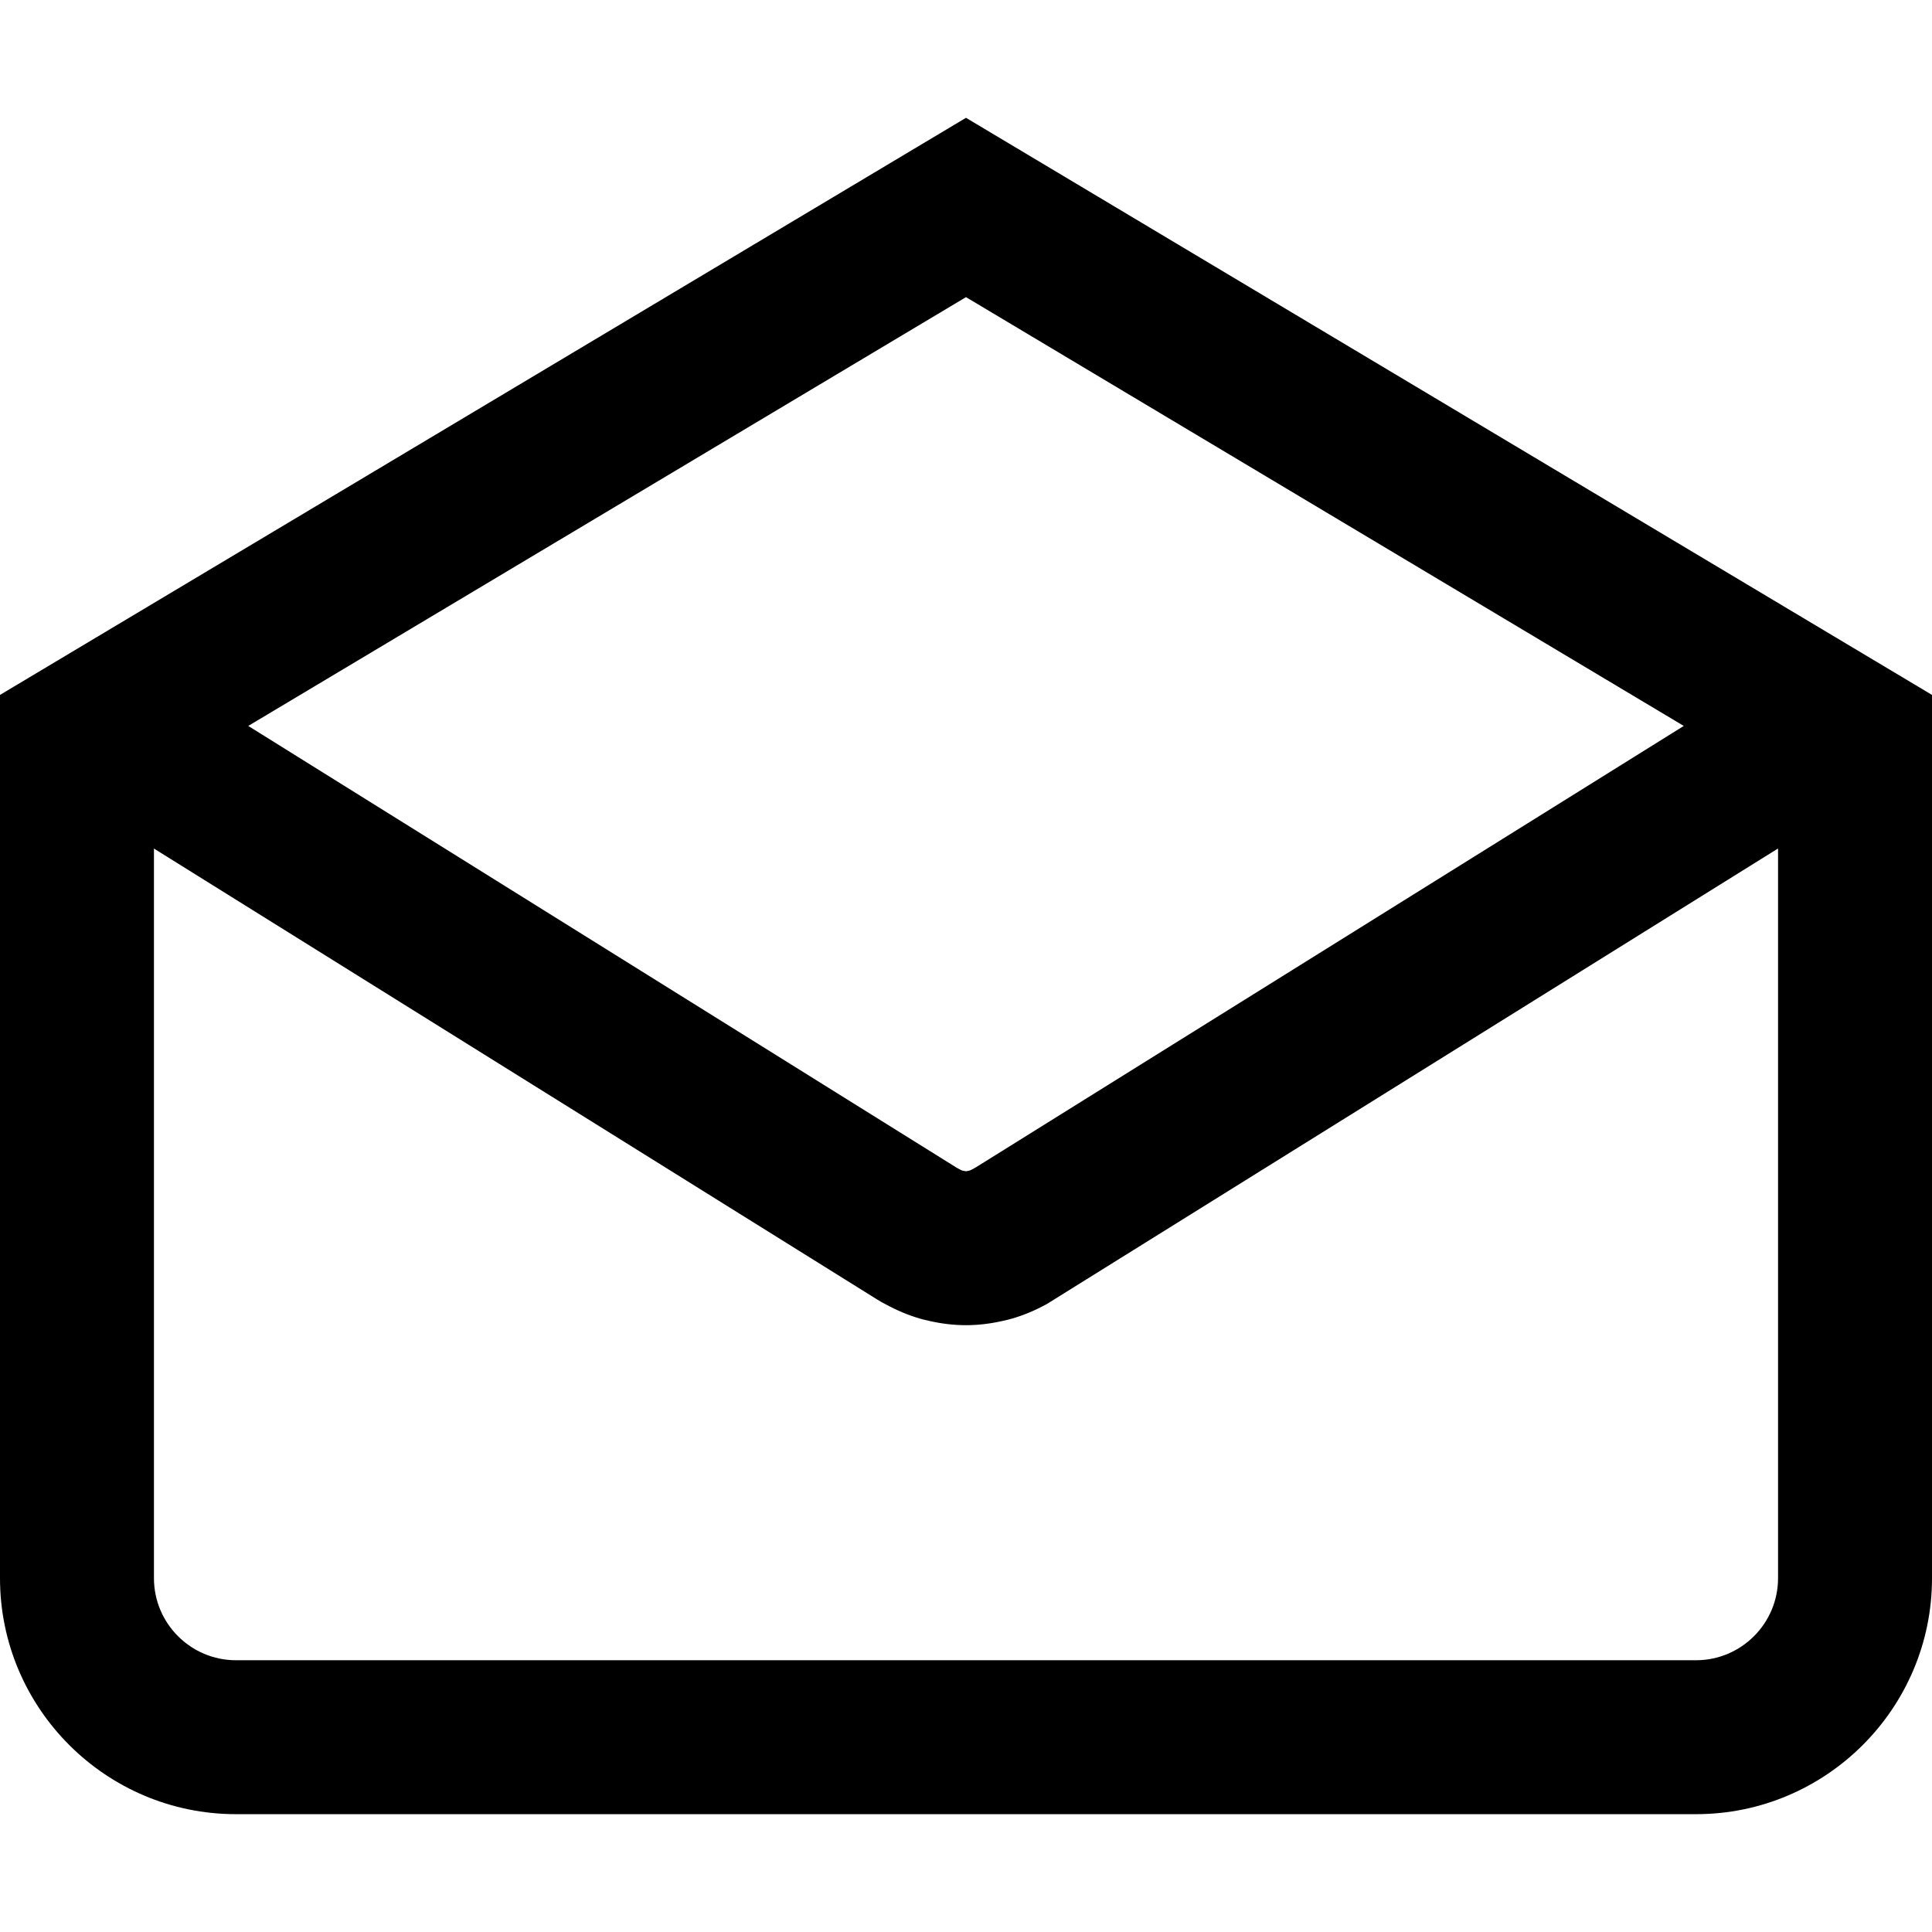 <?xml version="1.0" encoding="iso-8859-1"?>
<!-- Uploaded to: SVG Repo, www.svgrepo.com, Generator: SVG Repo Mixer Tools -->
<svg fill="#000000" height="800px" width="800px" version="1.1" id="Capa_1" xmlns="http://www.w3.org/2000/svg" xmlns:xlink="http://www.w3.org/1999/xlink" 
	 viewBox="0 0 75.294 75.294" xml:space="preserve">
<g>
	<path d="M37.647,4.591L0,27.082v34.423c0,5.071,4.126,9.197,9.197,9.197h56.9c5.071,0,9.197-4.126,9.197-9.197V27.082L37.647,4.591
		z M65.62,28.291L38.013,45.505l-0.143,0.077c-0.023,0.012-0.045,0.023-0.076,0.035l-0.033,0.008
		c-0.078,0.019-0.114,0.02-0.115,0.02c0,0-0.037-0.001-0.134-0.024l-0.017-0.004c-0.025-0.01-0.052-0.023-0.088-0.041
		c-0.039-0.022-0.079-0.044-0.119-0.065L9.675,28.291L37.647,11.58L65.62,28.291z M66.097,64.703h-56.9
		C7.434,64.703,6,63.269,6,61.507V33.07l28.189,17.577c0.103,0.065,0.207,0.123,0.316,0.179c0.059,0.032,0.117,0.063,0.172,0.09
		c0.438,0.226,0.884,0.398,1.305,0.508l0.232,0.055c0.486,0.11,0.967,0.166,1.436,0.166c0.466,0,0.95-0.057,1.439-0.169l0.2-0.046
		c0.443-0.115,0.89-0.288,1.319-0.51c0.062-0.031,0.123-0.063,0.187-0.098l28.499-17.755v28.438
		C69.294,63.269,67.86,64.703,66.097,64.703z"/>
</g>
</svg>
